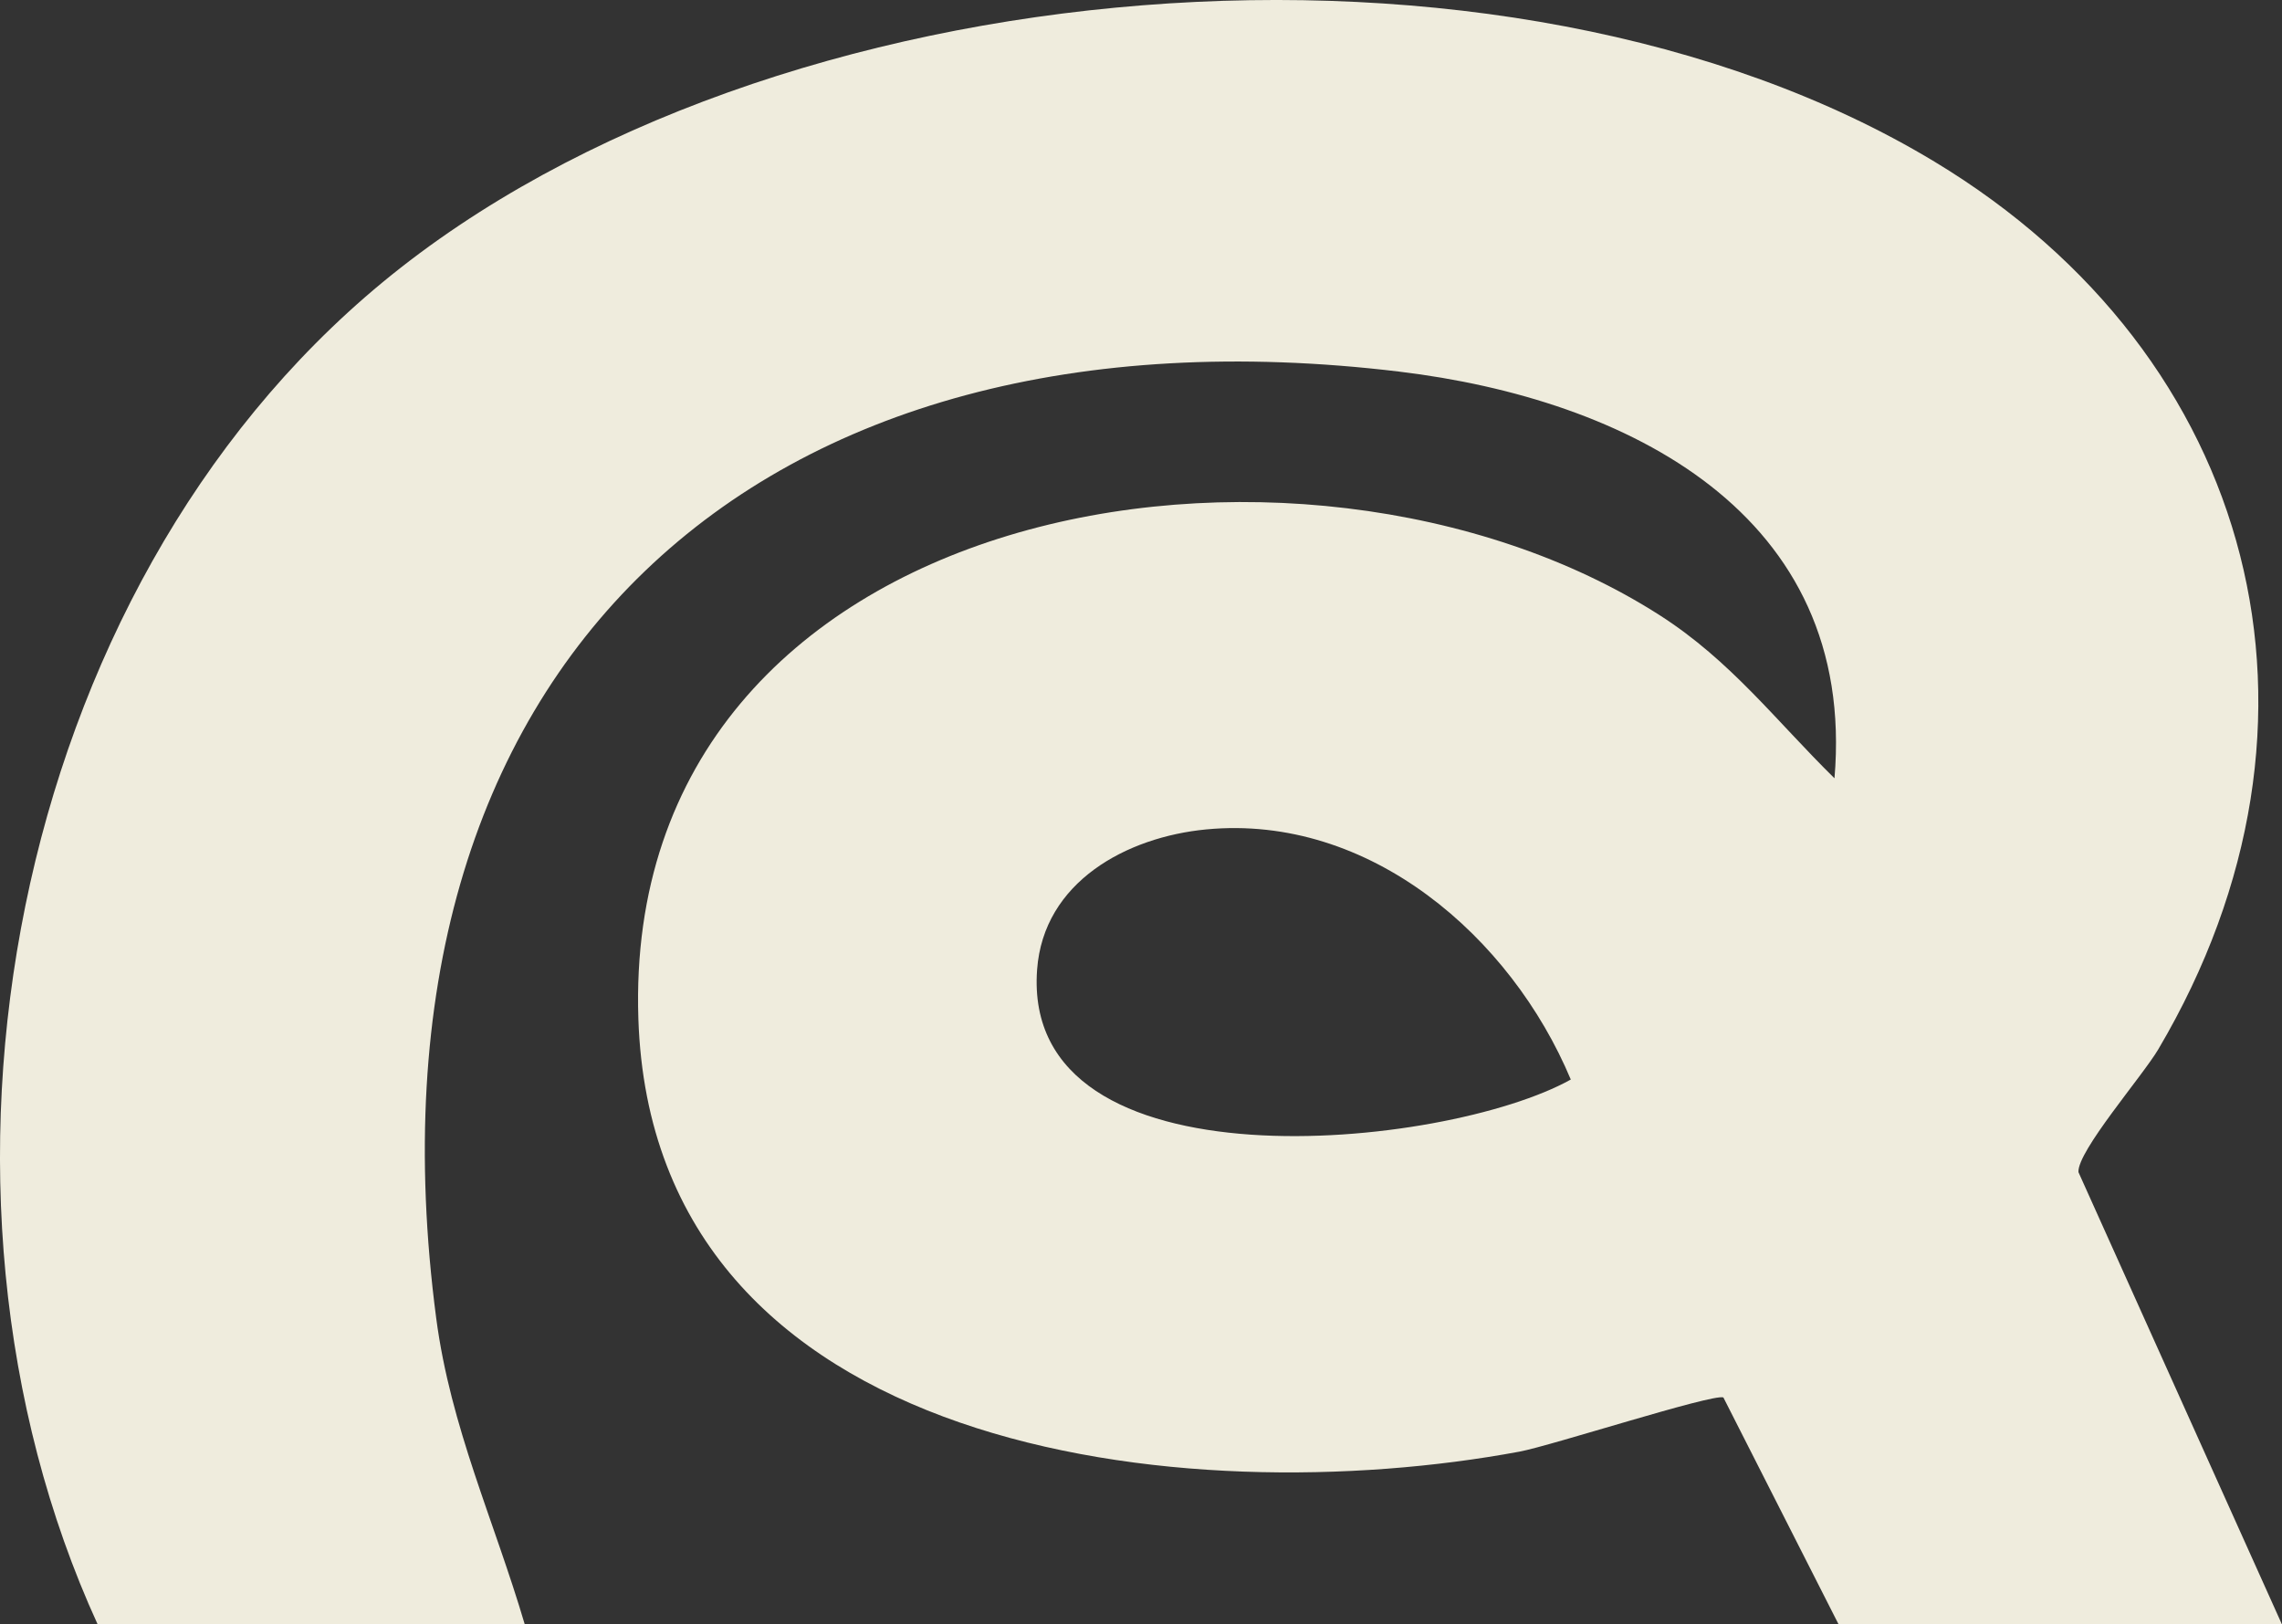 <?xml version="1.0" encoding="UTF-8"?>
<svg id="Capa_2" data-name="Capa 2" xmlns="http://www.w3.org/2000/svg" viewBox="0 0 559.84 398.49">
  <rect x="0" y="0" width="559.84" height="398.49" fill="#333333" stroke="none"/>
  <defs>
    <style>
      .cls-1 {
        fill: #efecdd;
      }
    </style>
  </defs>
  <g id="Capa_1-2" data-name="Capa 1">
    <path class="cls-1" d="M559.84,398.49h-108.77l-28.28-55.69c-2.81-.9-42.28,11.86-50.02,13.3-81.64,15.18-212.64,1.11-216.16-106.2-4.2-127.81,162.73-155.27,250.61-98.95,17.41,11.16,28.4,25.77,42.83,39.97,5.53-64.95-50.92-93.03-106.79-99.76-157.4-18.95-257.32,72.06-236.24,232.24,3.52,26.72,14.23,49.69,21.72,75.08H23.96C-24.9,291.73,2.21,144.91,93.87,69.24,188.59-8.96,369.33-23.87,474.59,39.66c79.09,47.74,102.5,137.17,54.91,217.73-3.87,6.56-19.87,24.98-19.6,30.14l49.93,110.96ZM295.95,203.46c-19.58,1.87-39.95,12.87-41.52,34.41-4.01,54.78,100.1,44.16,130.93,26.95-14.66-35.01-49.34-65.17-89.4-61.36Z"/>
  </g>
</svg>